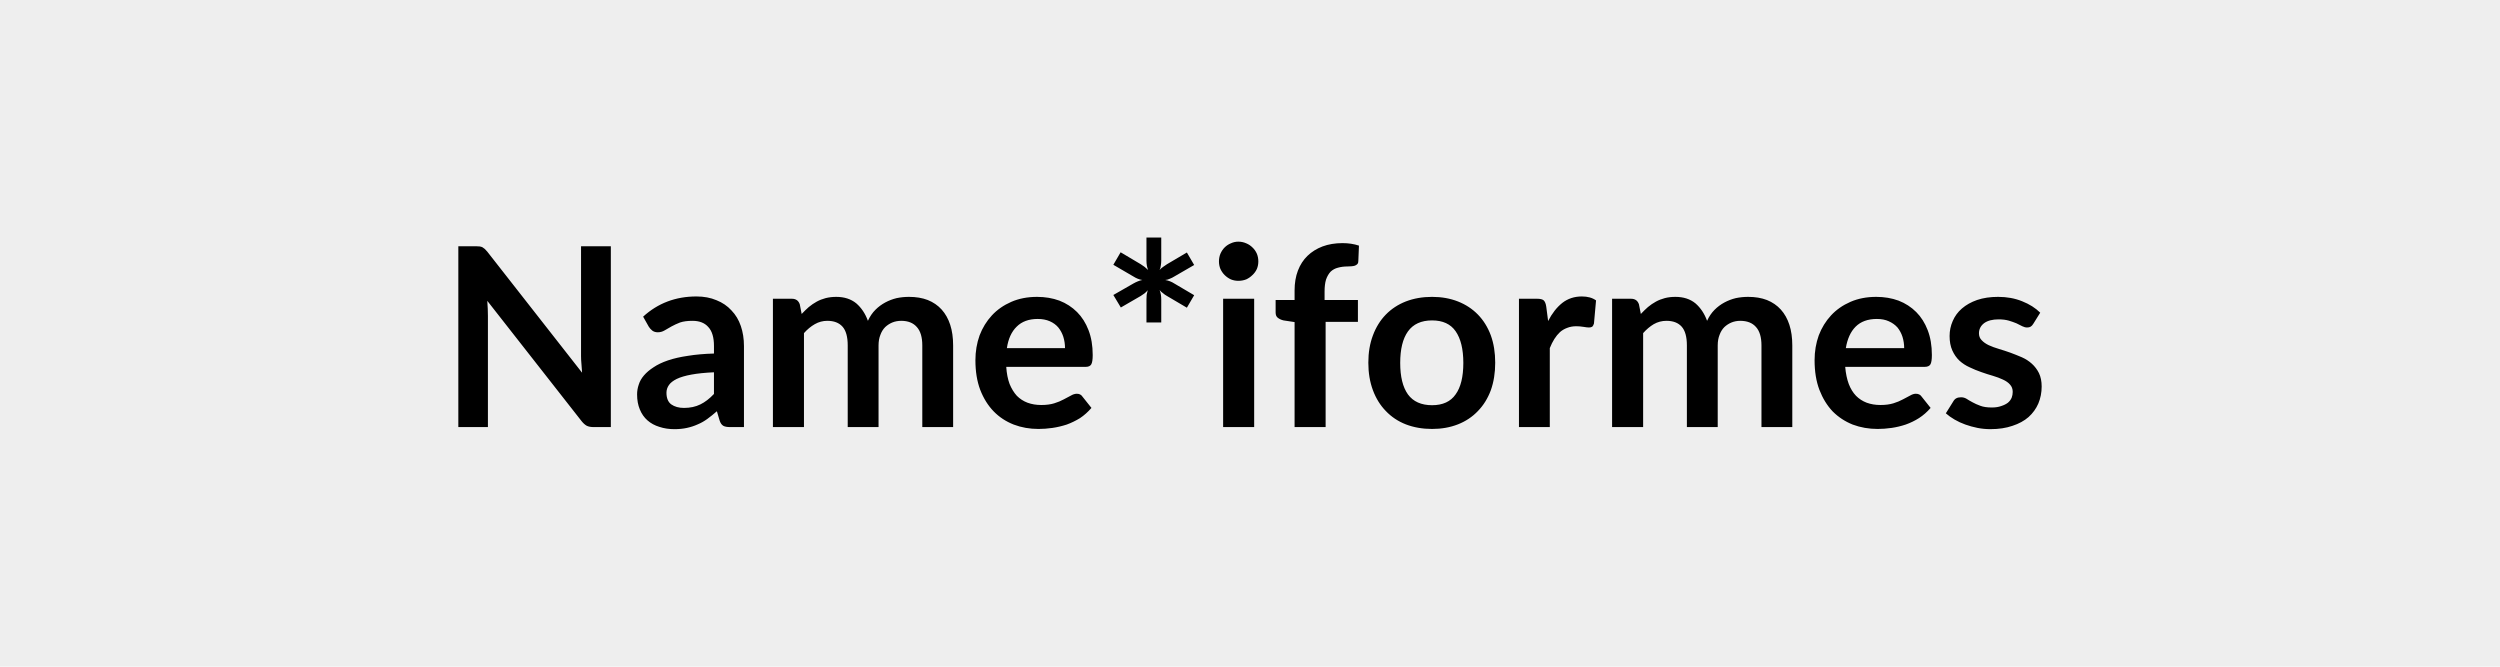 <svg xmlns="http://www.w3.org/2000/svg" width="120" height="32" viewBox="0 0 120 32"><rect width="100%" height="100%" fill="#EEE"/><path d="M27.89 11.82h1.43v8.68h-.83q-.19 0-.32-.06-.13-.07-.25-.22l-4.53-5.78q.03.4.03.73v5.33H22v-8.68h.85q.1 0 .18.01.07.01.13.04.05.03.11.08.05.05.12.13l4.55 5.81q-.02-.21-.03-.41-.02-.21-.02-.38zm6.38 7.09v-1.04q-.65.03-1.08.11-.44.08-.71.21-.26.13-.37.29-.12.17-.12.37 0 .39.23.56.24.17.61.17.45 0 .79-.17.33-.16.65-.5m-3.13-3.23-.27-.48q1.06-.97 2.56-.97.54 0 .96.18.43.17.72.49.3.31.45.75t.15.96v3.89h-.67q-.21 0-.32-.06-.12-.07-.18-.26l-.13-.44q-.24.21-.46.37t-.46.26q-.24.11-.52.17-.27.06-.6.06-.39 0-.72-.11-.33-.1-.57-.31t-.37-.53q-.13-.31-.13-.72 0-.24.08-.47.07-.23.25-.44t.46-.39q.28-.19.69-.33t.96-.22q.55-.09 1.25-.11v-.36q0-.62-.27-.91-.26-.3-.76-.3-.36 0-.6.08-.23.09-.41.19-.18.11-.33.19-.15.09-.33.09-.15 0-.26-.08-.11-.09-.17-.19m7.45 4.82H37.1v-6.16h.91q.29 0 .38.27l.09.46q.17-.18.34-.33.18-.15.38-.26t.43-.17q.24-.06.51-.06.58 0 .96.31.37.32.56.84.14-.31.36-.53.21-.21.47-.35t.55-.21q.29-.06.59-.06.51 0 .9.15.4.16.67.46t.41.73.14.99v3.92h-1.48v-3.92q0-.59-.26-.88-.26-.3-.75-.3-.23 0-.43.08-.19.08-.34.22-.15.15-.23.37-.09.22-.09.51v3.92h-1.48v-3.92q0-.62-.25-.9t-.73-.28q-.32 0-.6.16t-.52.43zm9.74-3.79h2.79q0-.28-.08-.54-.08-.25-.24-.45-.16-.19-.41-.3t-.58-.11q-.64 0-1.01.37-.37.36-.47 1.03m3.78.9H48.3q.03.47.16.82.14.34.35.57.22.22.51.33.3.11.66.11t.62-.08.46-.19l.34-.18q.15-.09.29-.09.18 0 .27.14l.43.54q-.25.29-.55.49-.31.19-.64.31-.34.11-.68.16-.35.05-.67.05-.64 0-1.19-.21-.56-.22-.96-.63-.41-.42-.65-1.04-.23-.61-.23-1.42 0-.63.2-1.19.21-.55.59-.96t.93-.65 1.24-.24q.58 0 1.07.18.49.19.85.55.35.35.55.87t.2 1.19q0 .33-.07.45t-.27.12m5.21-4.89-.95.55q-.11.07-.22.11-.1.05-.22.06.24.04.44.17l.95.56-.35.6-.95-.56q-.11-.06-.2-.14-.1-.07-.16-.15.08.2.08.45v1.11h-.71v-1.1q0-.12.01-.23.02-.12.05-.22-.06.08-.15.15t-.19.13l-.95.55-.36-.6.96-.55q.23-.13.43-.17-.21-.03-.43-.17l-.96-.56.35-.6.96.57q.1.06.19.13t.17.15q-.08-.19-.08-.45V11.4h.71v1.1q0 .13-.02.24-.01.12-.06.22.08-.09.17-.15.09-.07.19-.13l.95-.56zm1.39 1.62h1.49v6.16h-1.49zm1.69-1.79q0 .19-.07.36-.08.17-.21.29-.13.13-.3.21-.18.07-.38.07-.19 0-.36-.07-.17-.08-.3-.21-.12-.12-.2-.29-.07-.17-.07-.36 0-.2.07-.37.08-.18.2-.3.13-.13.3-.2.17-.08.36-.08.2 0 .38.08.17.07.3.2.13.12.21.3.07.17.07.37m3.23 7.95h-1.49v-5.04l-.53-.08q-.17-.04-.28-.13-.1-.08-.1-.25v-.6h.91v-.46q0-.53.16-.95t.46-.71.72-.45q.43-.16.96-.16.43 0 .79.12l-.03.74q0 .09-.04.14-.05.05-.12.08-.06.02-.15.03t-.2.01q-.26 0-.47.06-.2.05-.35.19-.14.15-.22.38-.07.23-.07.57v.41h1.6v1.05h-1.55zm5.11-6.25q.68 0 1.24.22t.96.63.62 1q.21.58.21 1.31t-.21 1.32q-.22.59-.62 1-.4.42-.96.64t-1.24.22q-.69 0-1.26-.22-.56-.22-.96-.64-.4-.41-.62-1t-.22-1.32.22-1.31q.22-.59.62-1t.96-.63q.57-.22 1.26-.22m0 5.2q.77 0 1.13-.52.37-.51.37-1.51 0-.99-.37-1.52-.36-.52-1.13-.52-.78 0-1.16.53-.37.52-.37 1.51t.37 1.51q.38.52 1.16.52m5.48-4.73.09.69q.28-.55.68-.87.4-.31.94-.31.42 0 .68.19l-.1 1.11q-.03.1-.08.15-.06.04-.16.04-.09 0-.26-.03-.18-.03-.35-.03-.24 0-.44.08-.19.07-.34.2-.15.14-.27.33t-.22.44v3.79h-1.48v-6.16h.87q.23 0 .32.08.09.09.12.3m4.65 5.78h-1.49v-6.16h.91q.29 0 .38.27l.09.46q.17-.18.34-.33.18-.15.38-.26t.43-.17.51-.06q.58 0 .96.31.37.32.56.84.14-.31.36-.53.21-.21.47-.35t.55-.21q.29-.06.59-.06.51 0 .9.15.4.16.67.46t.41.73.14.99v3.92h-1.48v-3.92q0-.59-.26-.88-.26-.3-.76-.3-.22 0-.42.08-.19.08-.34.22-.15.15-.23.37-.09.22-.09.51v3.92h-1.48v-3.92q0-.62-.25-.9t-.73-.28q-.33 0-.61.16-.27.16-.51.43zm9.73-3.79h2.8q0-.28-.08-.54-.08-.25-.24-.45-.17-.19-.42-.3-.24-.11-.57-.11-.65 0-1.02.37-.36.36-.47 1.03m3.78.9h-3.81q.04.47.17.82.13.34.35.57.22.22.51.33.3.11.66.11t.62-.08.46-.19l.34-.18q.15-.09.28-.09.19 0 .28.14l.43.54q-.25.29-.56.49-.3.19-.64.31-.33.11-.67.16-.35.05-.67.05-.64 0-1.2-.21-.55-.22-.96-.63-.4-.42-.64-1.04-.23-.61-.23-1.42 0-.63.2-1.19.21-.55.59-.96t.93-.65 1.24-.24q.58 0 1.07.18.49.19.85.55.35.35.55.87t.2 1.19q0 .33-.07.45t-.28.12m5.55-2.6-.33.53q-.06.1-.13.14-.06.04-.17.04t-.23-.06l-.28-.14q-.17-.07-.37-.13-.21-.06-.49-.06-.44 0-.69.18-.25.19-.25.49 0 .2.13.33.13.14.34.24.22.1.49.18t.55.18q.27.1.55.22.27.12.48.31t.34.45q.13.27.13.64 0 .44-.16.82-.16.37-.47.65-.31.27-.77.42-.46.16-1.06.16-.32 0-.62-.06t-.58-.16-.52-.24-.42-.3l.35-.56q.06-.11.15-.16t.23-.05.26.07q.12.08.29.17.16.09.38.17.21.08.55.08.26 0 .45-.07.19-.06.32-.16.12-.1.18-.24.05-.13.05-.28 0-.21-.13-.35-.12-.14-.34-.24-.21-.1-.48-.18-.28-.08-.56-.18-.29-.1-.56-.23-.27-.12-.49-.32-.21-.2-.34-.49t-.13-.69q0-.38.15-.72.15-.35.44-.6.3-.26.73-.41.44-.15 1.01-.15.63 0 1.15.21.53.21.87.55"/></svg>